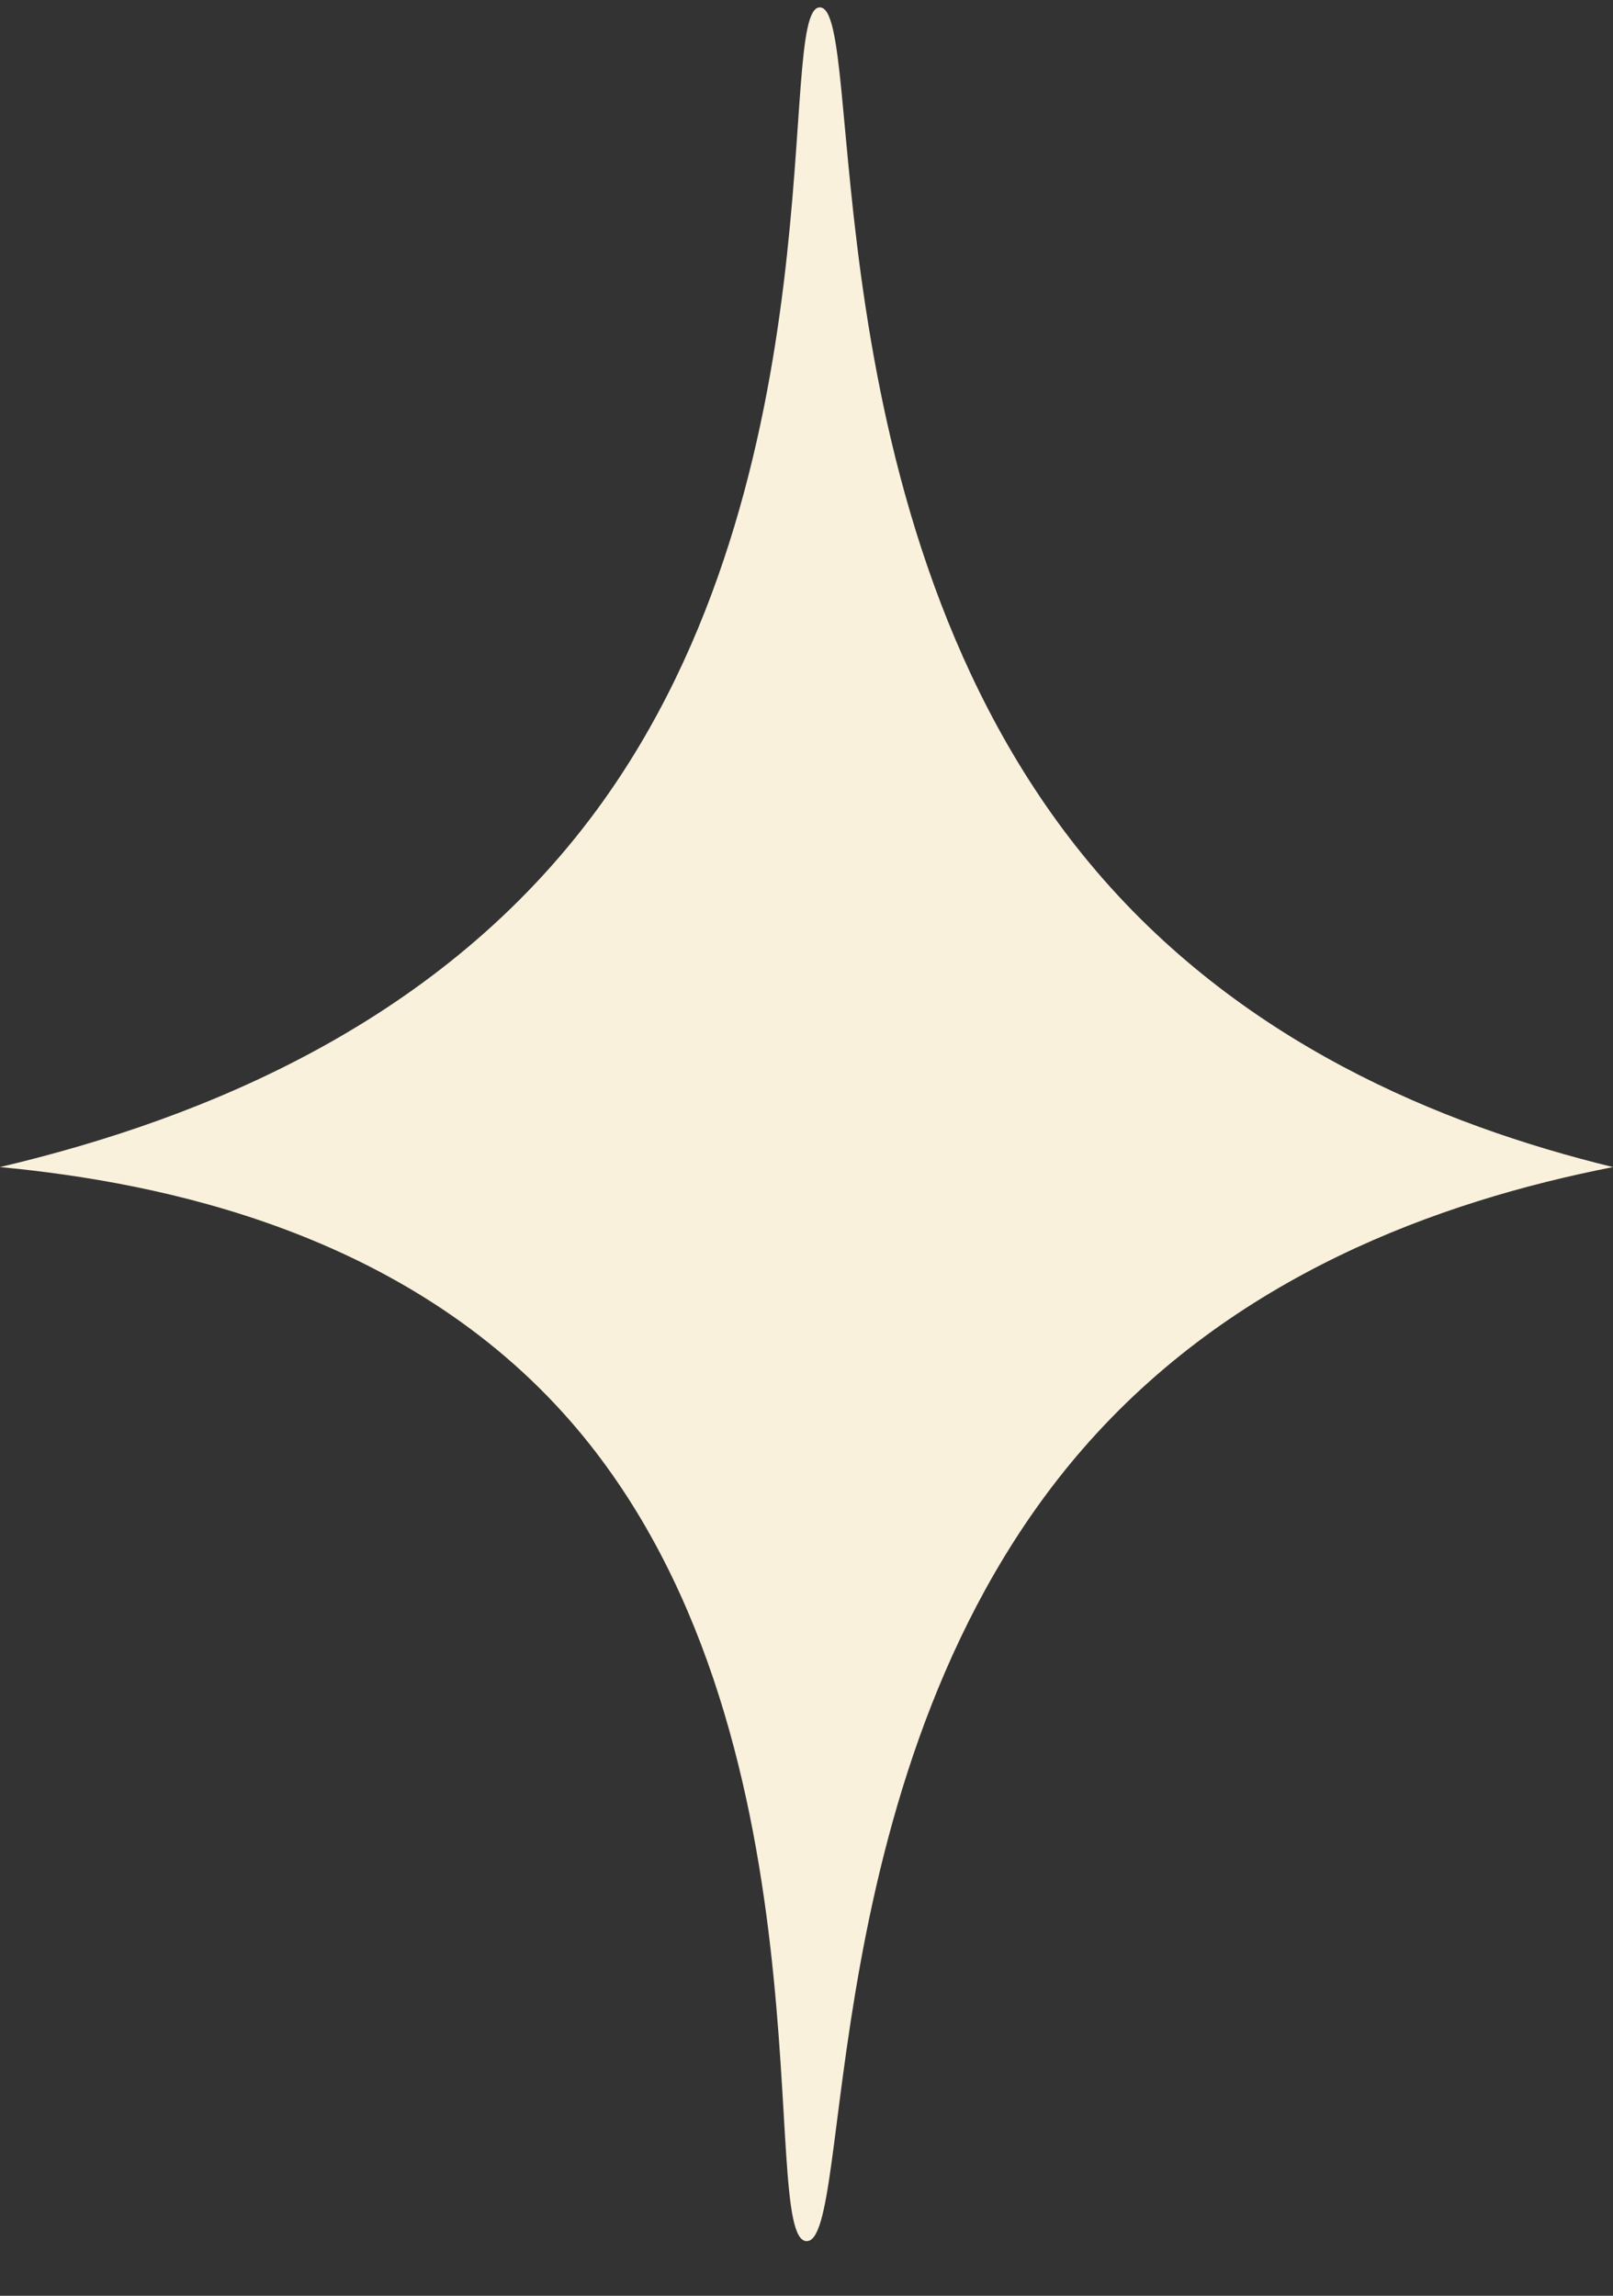 <?xml version="1.0" encoding="UTF-8"?> <svg xmlns="http://www.w3.org/2000/svg" width="26" height="37" viewBox="0 0 26 37" fill="none"><rect x="0" y="0" width="26" height="37" fill="#333333" stroke="none"/><path d="M13 36.119C13.775 36.144 13.059 28.404 17.457 23.347C19.879 20.563 23.182 19.362 26 18.809C23.219 18.131 19.955 16.788 17.564 13.912C12.979 8.4 13.966 0.11 13.214 0.119C12.496 0.128 13.577 7.662 9.626 13.044C7.134 16.44 3.344 18.02 0 18.809C2.624 19.057 6.551 19.868 9.203 22.913C13.509 27.857 12.197 36.093 13 36.119Z" fill="#FAF1DD"></path></svg> 